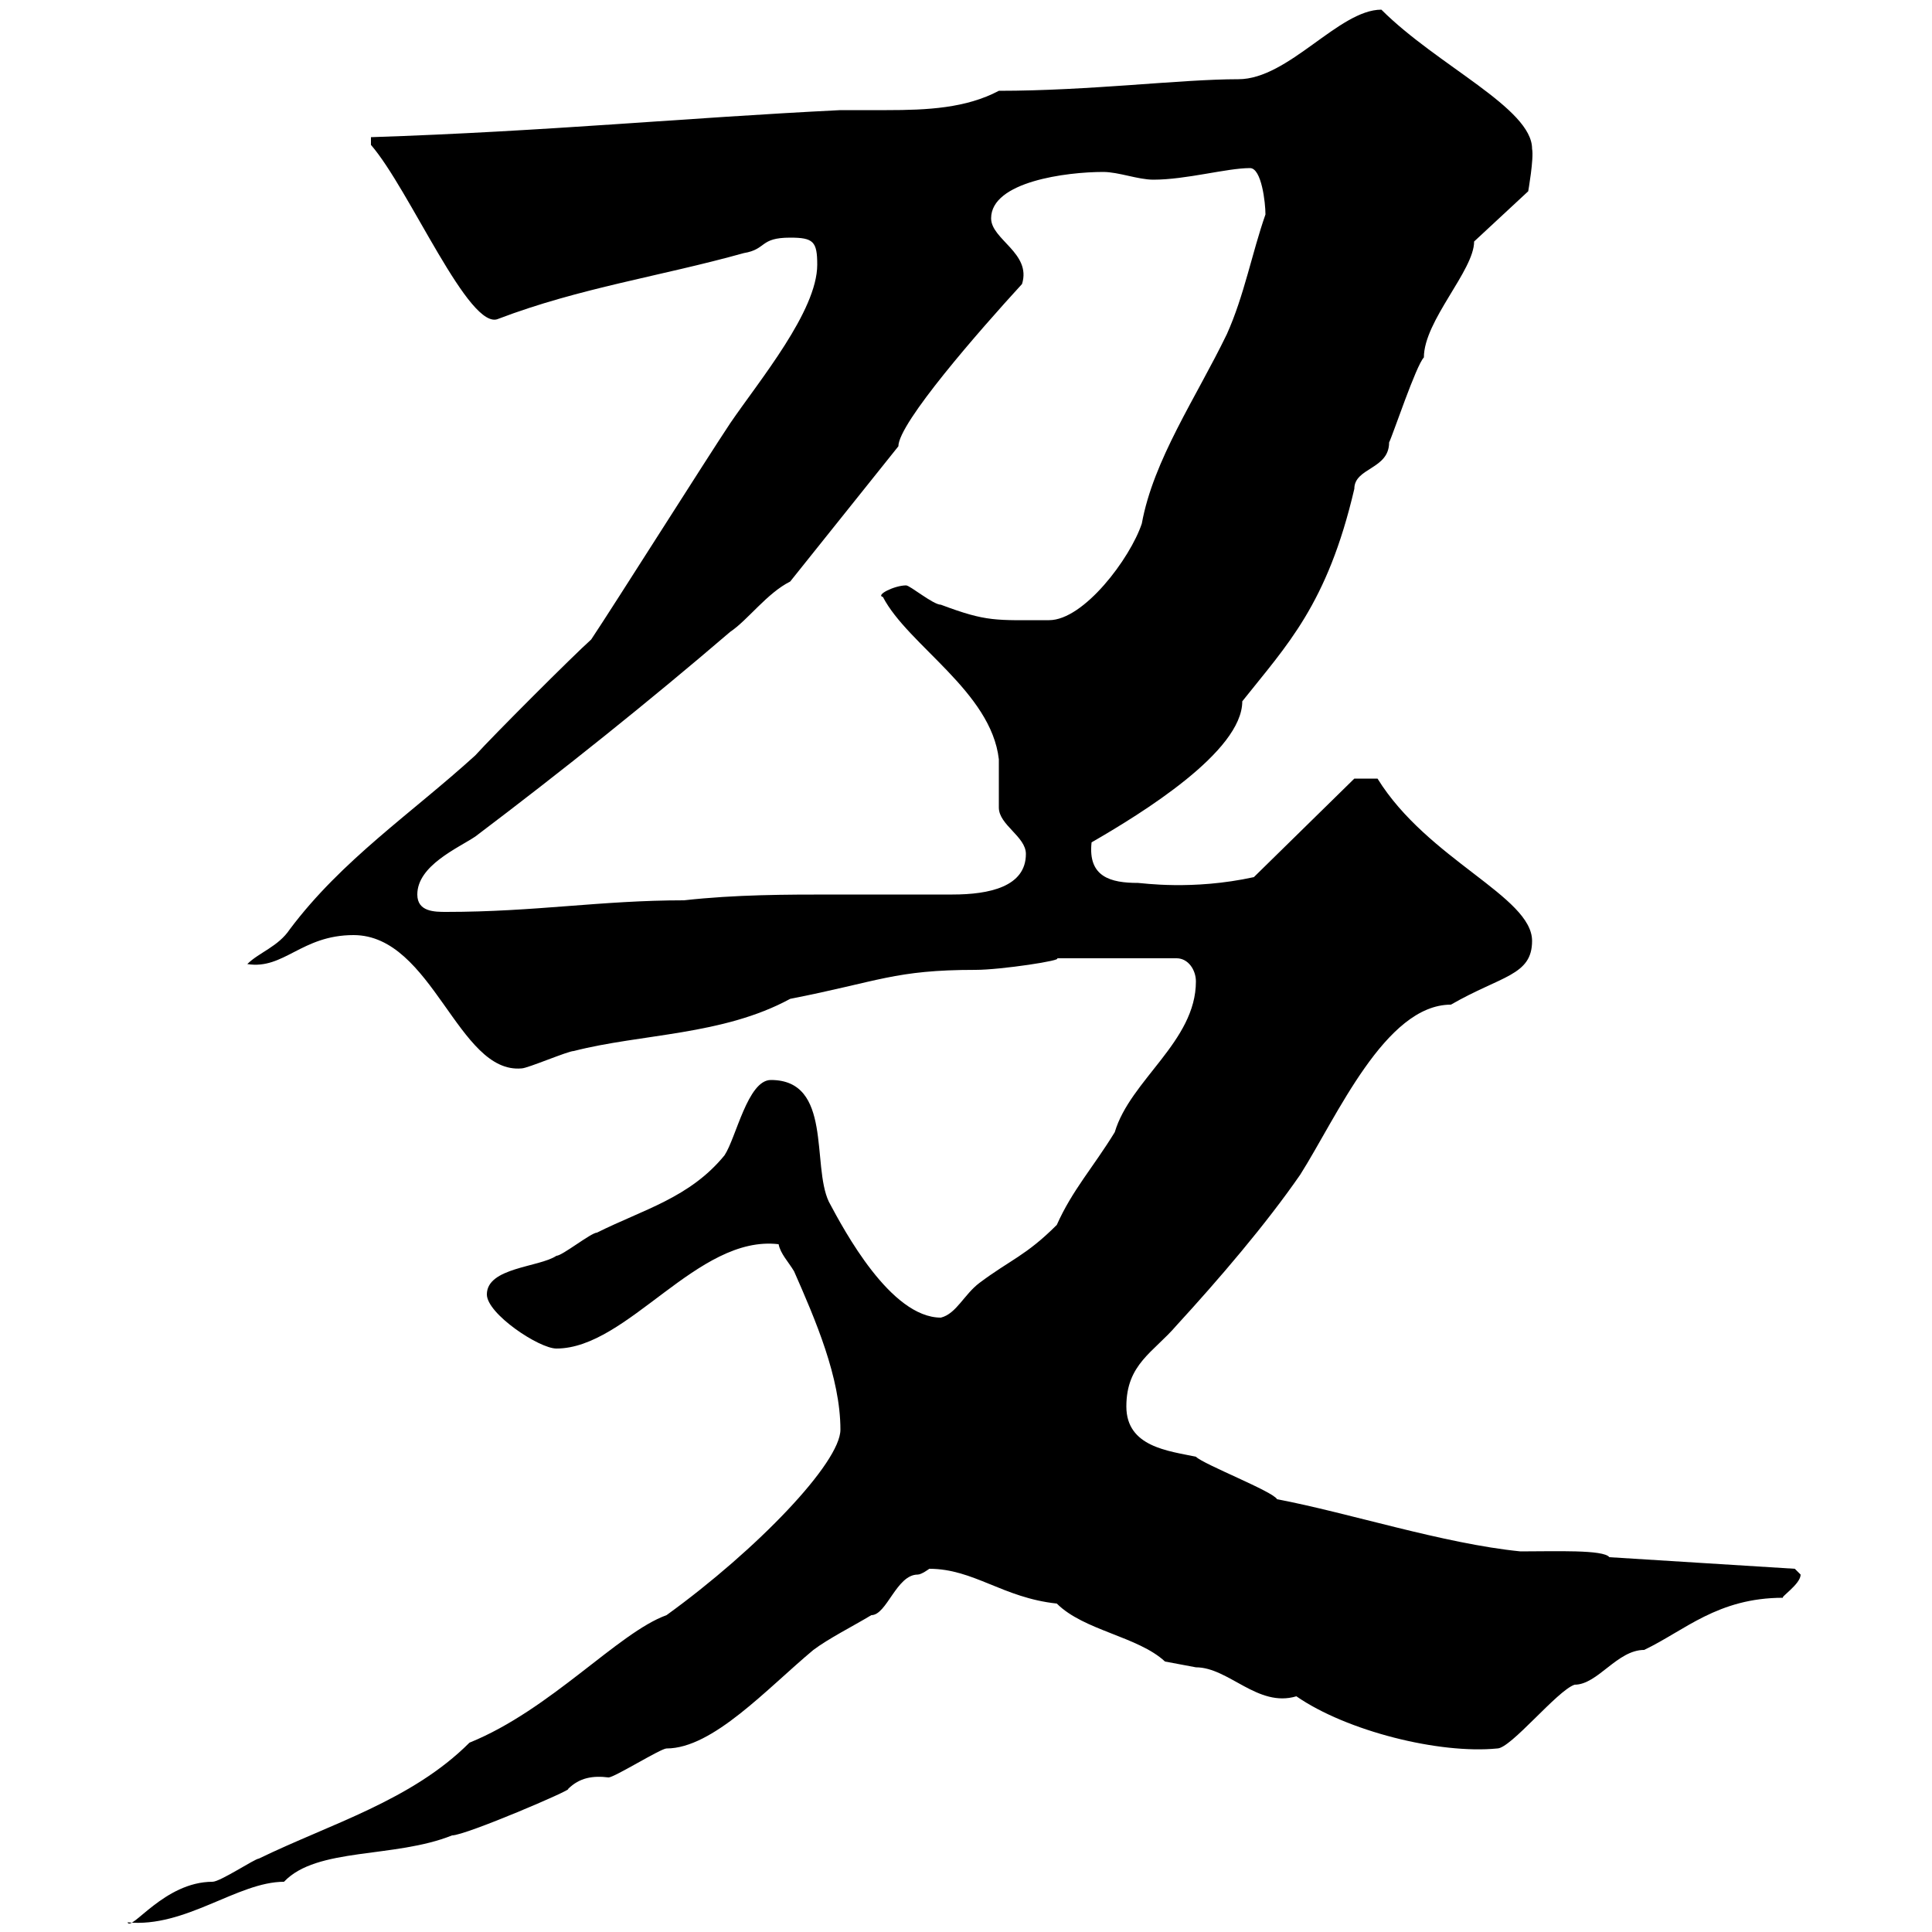 <svg xmlns="http://www.w3.org/2000/svg" xmlns:xlink="http://www.w3.org/1999/xlink" width="300" height="300"><path d="M103.50 250.80C96 253.50 85.50 265.50 72.90 270.60C63.90 279.60 51.30 283.20 40.20 288.60C39.60 288.60 34.20 292.20 33 292.20C25.50 292.20 20.40 300 19.80 298.50C28.80 299.40 36.90 292.20 44.10 292.20C49.20 286.80 61.20 288.60 70.20 285C72.30 285 89.10 277.80 88.20 277.80C90 276 92.10 275.70 94.50 276C95.40 276 102.60 271.50 103.50 271.50C110.70 271.50 119.10 262.20 126.30 256.20C128.70 254.40 132.30 252.60 135.30 250.80C137.70 250.80 139.20 244.50 142.50 244.50C143.10 244.50 144.30 243.60 144.30 243.60C151.20 243.60 155.70 248.10 164.10 249C168.30 253.20 176.70 254.10 180.90 258C180.90 258 185.70 258.90 185.70 258.90C190.80 258.90 195.30 265.20 201.30 263.40C209.10 268.80 223.50 272.40 232.50 271.50C234.60 271.50 241.80 262.50 244.50 261.60C248.10 261.60 251.10 256.20 255.30 256.20C261.60 253.20 266.70 248.10 276.90 248.10C276.30 248.10 279.60 246 279.60 244.50C279.60 244.50 278.70 243.60 278.70 243.60L249.90 241.80C249 240.60 241.50 240.90 236.10 240.90C224.10 239.70 209.40 234.90 198.30 232.80C197.70 231.60 186.90 227.40 185.70 226.20C181.50 225.30 174.90 224.70 174.90 218.40C174.90 211.80 179.10 210 182.70 205.80C189.30 198.60 196.50 190.20 201.90 182.40C207.60 173.40 215.10 156 225.30 156C233.10 151.50 237.90 151.50 237.90 146.10C237.90 139.20 221.70 133.50 213.90 120.90L210.30 120.90L194.70 136.20C185.10 138.30 177.30 137.10 176.70 137.10C172.50 137.10 168.90 136.20 169.50 130.80C177.30 126.30 192.90 116.70 192.90 108.90C199.80 100.20 206.10 93.90 210.30 75.90C210.30 72.60 215.70 72.90 215.70 68.70C216.30 67.50 219.90 56.70 221.10 55.50C221.10 49.80 228.90 42 228.90 37.50L237.30 29.70C237.30 29.70 238.20 24.60 237.90 23.10C237.90 16.80 223.20 10.20 214.50 1.50C207.90 1.50 200.10 12.30 192.30 12.30C183.30 12.30 169.20 14.10 155.10 14.10C150 16.80 144 17.10 137.70 17.10C135.30 17.10 132.90 17.10 130.50 17.10C106.20 18.30 84.90 20.40 57.60 21.30C57.60 22.50 57.60 22.50 57.60 22.50C63.60 29.40 72.90 51.60 77.40 49.50C90 44.70 102.60 42.90 115.50 39.30C119.10 38.70 117.90 36.90 122.70 36.90C126.30 36.90 126.90 37.50 126.90 41.10C126.90 48.30 117.90 59.10 113.40 65.70C109.80 71.10 95.40 93.90 91.80 99.30C89.10 101.70 76.50 114.30 73.80 117.30C63.90 126.30 53.10 133.50 45 144.30C43.20 147 40.20 147.90 38.40 149.70C44.10 150.60 46.80 145.20 54.90 145.20C67.20 145.20 71.10 166.80 81 165.90C81.90 165.90 88.20 163.20 89.10 163.20C99.60 160.50 112.20 160.80 122.70 155.10C136.50 152.40 138.90 150.60 151.50 150.60C155.40 150.60 165.30 149.10 164.10 148.80L182.70 148.80C184.50 148.80 185.70 150.60 185.70 152.40C185.70 161.70 175.50 167.70 173.10 175.80C169.80 181.20 166.50 184.80 164.10 190.20C159.30 195 156.90 195.60 152.10 199.20C149.70 201 148.50 204 146.10 204.60C138.30 204.60 131.10 191.10 128.70 186.60C126 180.90 129.30 167.70 119.70 167.70C116.10 167.70 114.30 176.70 112.50 179.40C107.10 186 99.90 187.80 92.70 191.40C91.80 191.40 87.30 195 86.40 195C83.70 196.80 75.60 196.80 75.60 201C75.60 204 83.70 209.40 86.40 209.40C97.50 209.40 108.30 191.70 120.90 193.20C121.20 194.70 122.40 195.90 123.30 197.40C126.60 204.90 130.50 213.90 130.50 222C130.50 227.10 117.60 240.60 103.50 250.80ZM64.80 138.90C64.80 134.40 71.10 131.70 73.80 129.90C87.30 119.70 100.80 108.90 113.40 98.10C116.10 96.30 119.10 92.10 122.70 90.30L139.50 69.30C139.50 65.70 152.10 51.30 158.70 44.10C160.20 39.30 153.90 37.20 153.90 33.90C153.90 28.20 165.60 26.70 171.30 26.70C173.70 26.70 176.70 27.90 179.10 27.90C184.20 27.90 190.50 26.10 194.10 26.10C195.90 26.10 196.50 31.50 196.50 33.30C194.40 39.30 193.20 45.90 190.50 51.90C185.70 61.80 179.10 71.40 177.30 81.30C175.50 86.70 168.30 96.30 162.90 96.30C154.50 96.30 153.30 96.60 146.10 93.90C144.90 93.90 141.30 90.90 140.70 90.90C138.90 90.90 135.90 92.40 137.10 92.70C141 100.20 153.90 107.40 155.10 117.90C155.10 119.10 155.10 124.50 155.10 125.40C155.10 128.10 159.30 129.90 159.30 132.60C159.30 137.70 153.60 138.90 147.90 138.90C141.30 138.90 135.30 138.90 129.60 138.90C122.10 138.90 114.30 138.90 106.20 139.80C93.30 139.80 83.10 141.60 69.30 141.60C67.50 141.60 64.80 141.60 64.80 138.90Z"/></svg>